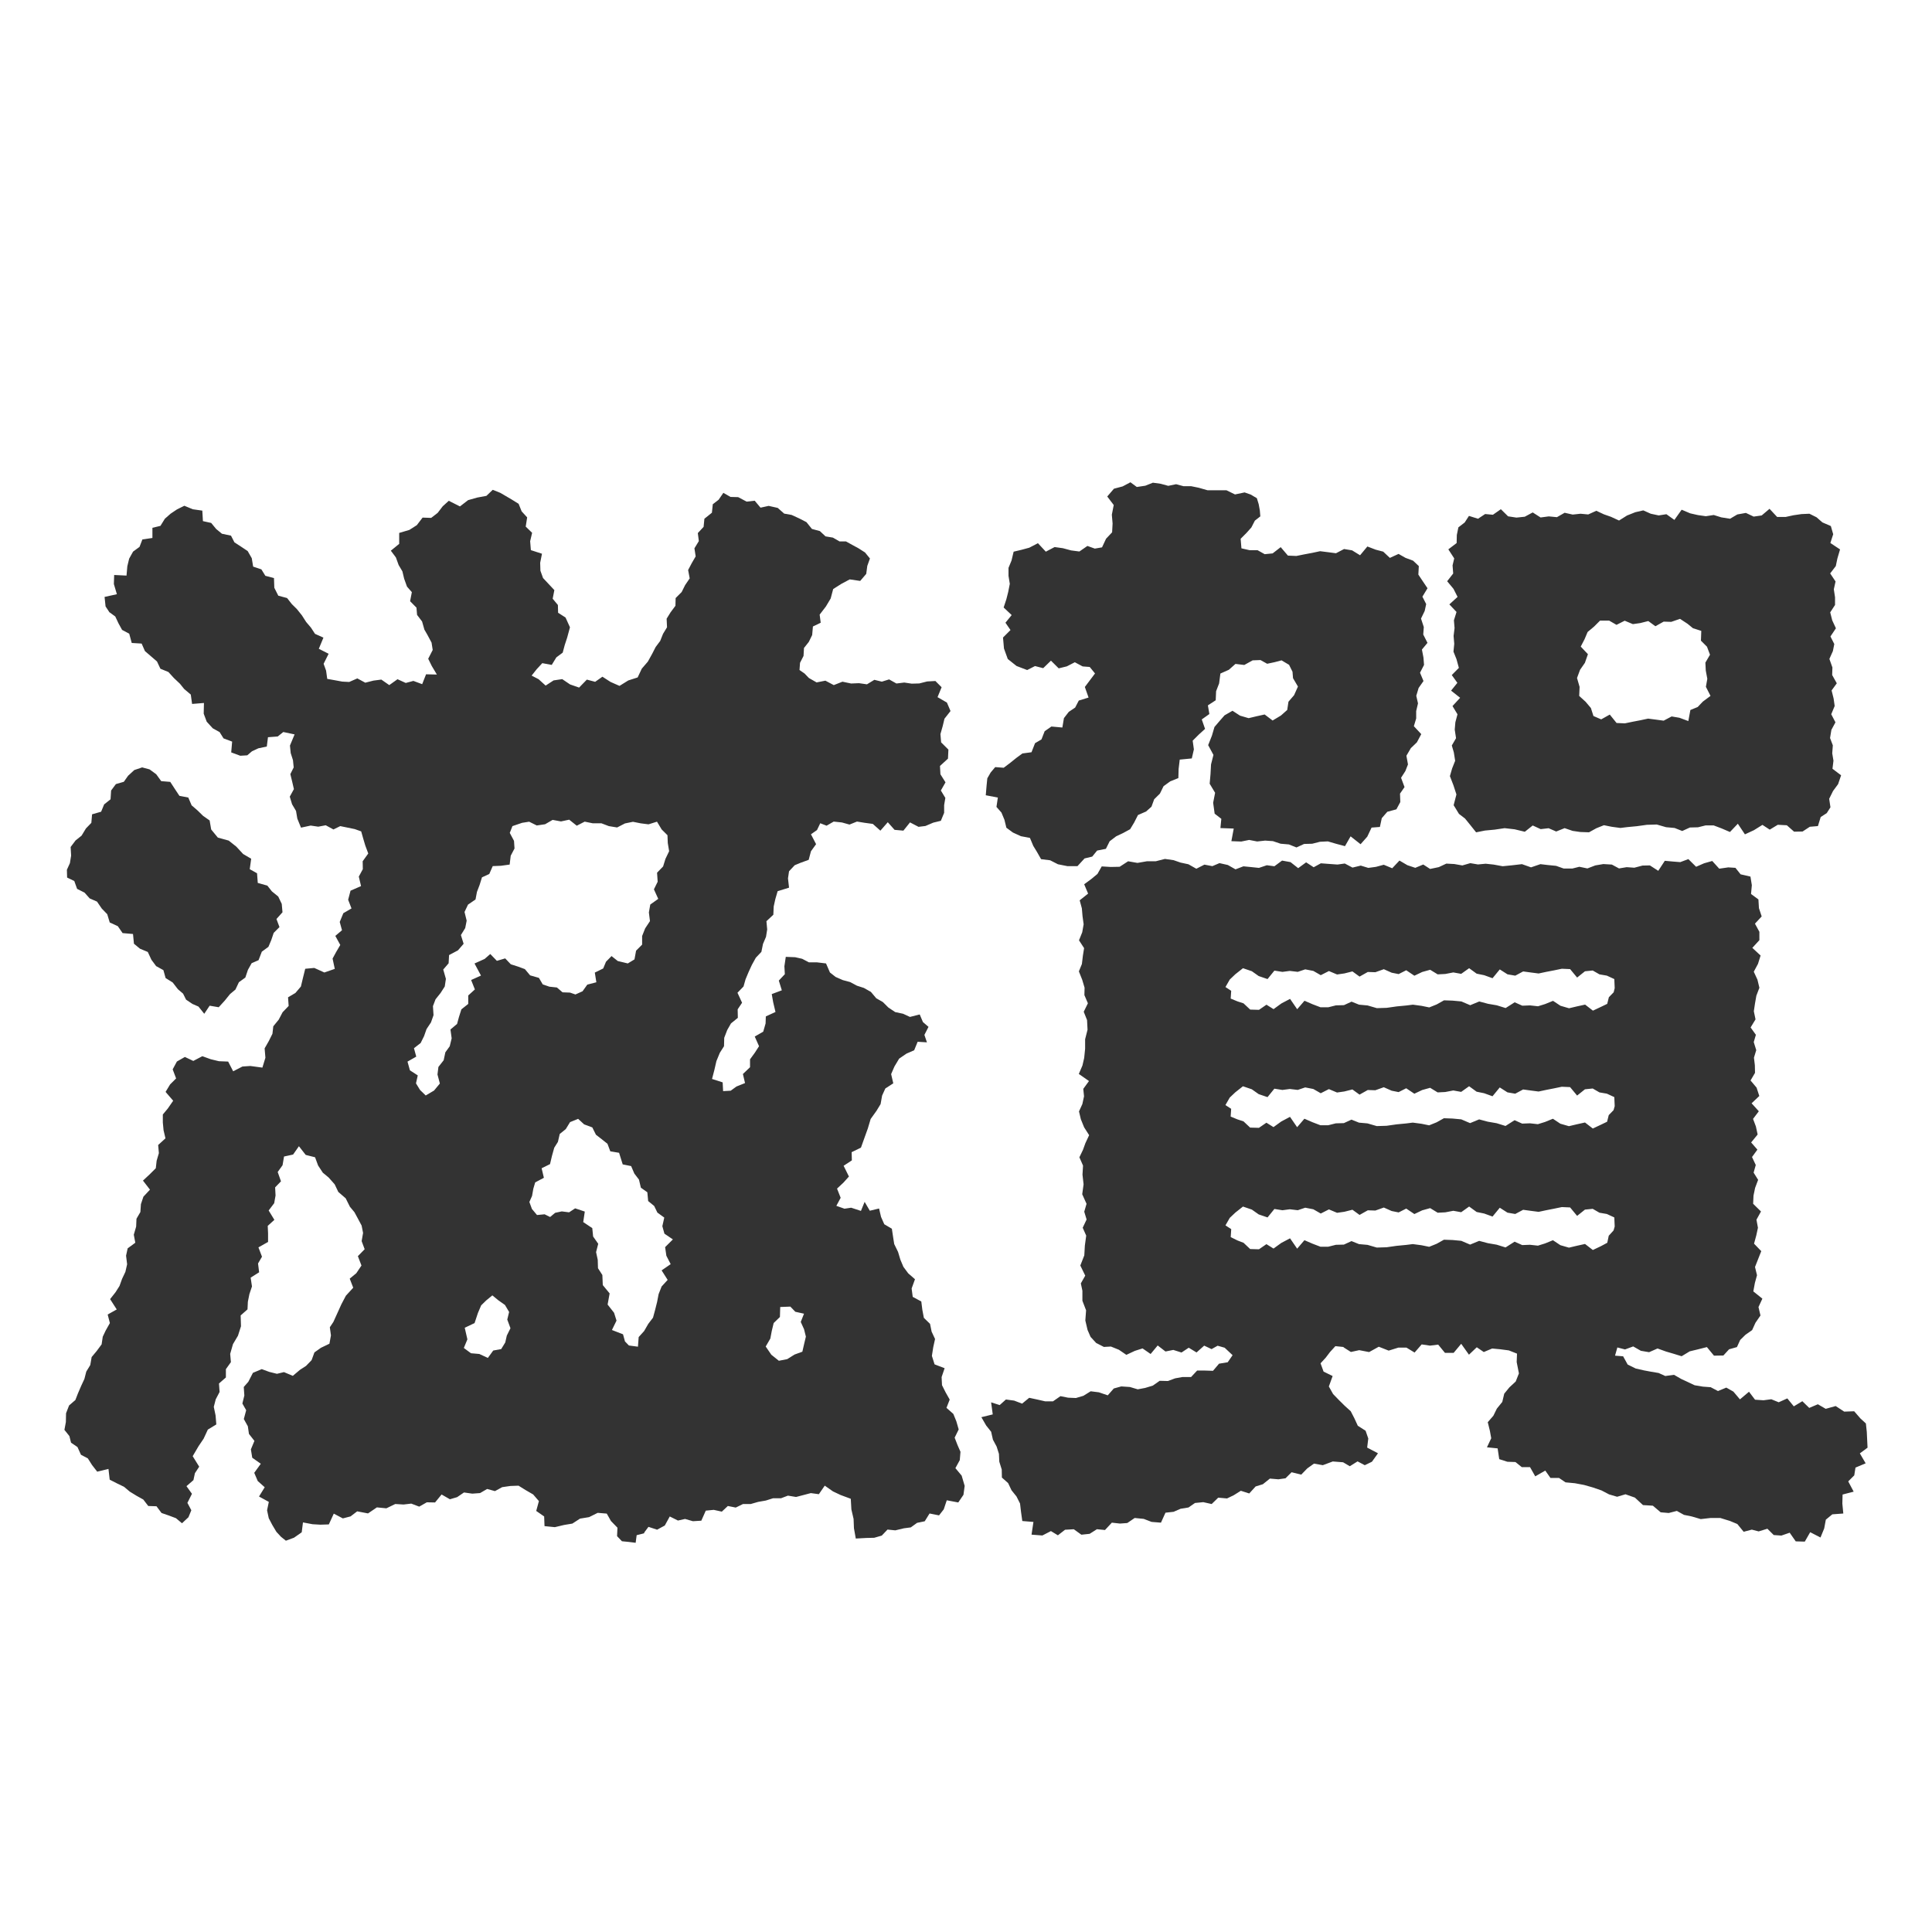 <svg xmlns="http://www.w3.org/2000/svg" xmlns:xlink="http://www.w3.org/1999/xlink" width="64" height="64" viewBox="0 0 64 64">
  <defs>
    <clipPath id="clip-favicon_64x64">
      <rect width="64" height="64"/>
    </clipPath>
  </defs>
  <g id="favicon_64x64" clip-path="url(#clip-favicon_64x64)">
    <g id="グループ_33912" data-name="グループ 33912" transform="translate(-5.025 -1.399)">
      <path id="パス_184880" data-name="パス 184880" d="M170.659,365.052l-.264.067-.033.252-.232-.029-.222-.022-.162-.169.013-.28-.215-.221-.139-.246-.3-.025-.286.142-.3.049-.254.165-.272.045-.308.073-.342-.034-.012-.321-.263-.182.089-.326-.19-.22-.255-.148-.23-.143-.272.01-.27.039-.239.131-.259-.071-.234.136-.258.019-.275-.039-.227.155-.239.07-.276-.158-.216.264-.273-.005-.252.143-.263-.1-.256.03-.274-.017-.295.143-.314-.031-.294.2-.359-.069-.22.168-.255.066-.3-.158-.164.357-.281.009-.258-.015-.318-.06-.041.327-.255.179-.27.1-.162-.13-.152-.164-.136-.228-.117-.223-.056-.263.058-.278-.325-.178.189-.307-.231-.206-.116-.272.217-.3-.283-.2-.045-.276.117-.282-.181-.23-.037-.254-.133-.239.078-.293-.126-.222.065-.265-.019-.282.152-.174.151-.295.293-.123.247.091.256.064.233-.056.293.124.237-.2.2-.129.185-.191.094-.257.216-.153.281-.135.05-.276-.037-.269.118-.177.133-.293.132-.292.149-.283.243-.265-.116-.3.218-.18.171-.255-.119-.31.225-.23-.1-.268.047-.272-.048-.244-.118-.221-.12-.222-.15-.18-.14-.28-.244-.21-.12-.252-.2-.226-.193-.16-.157-.239-.1-.272-.31-.078-.225-.288-.193.276-.3.065-.049.289-.161.224.109.309-.194.2.014.269-.045.255-.183.242.189.31-.22.2.011.245,0,.287-.319.18.118.309-.131.224.036.292-.281.178.044.291-.085.254-.051.252-.012.254-.227.2.011.359-.1.313-.166.28-.092.322.024.274-.166.232,0,.275-.229.2.02.281-.127.242-.065.251.059.282.025.3-.281.171-.139.3-.17.252-.193.329.216.348-.142.215-.049.23-.231.2.182.253-.151.3.13.245-.095.231-.214.2-.2-.168-.234-.088-.244-.084-.167-.223-.273-.009-.164-.214-.223-.124-.225-.138-.19-.16-.232-.112-.243-.124-.041-.356-.373.091-.171-.22-.14-.221-.227-.119-.116-.256-.213-.145-.054-.218-.165-.206.048-.259.006-.291.1-.258.209-.181.085-.219.108-.251.106-.228.062-.243.132-.216.046-.266.167-.2.163-.22.038-.255.095-.2.141-.251-.073-.283.3-.168-.22-.342.18-.228.132-.208.084-.233.111-.235.057-.251-.035-.284.053-.243.253-.186-.05-.266.078-.268.011-.261.129-.221.018-.262.083-.248.217-.232-.232-.3.225-.21.2-.2.028-.248.074-.252-.024-.269.242-.221-.063-.269-.024-.255,0-.266.166-.2.177-.256-.252-.292.149-.247.2-.2-.114-.3.14-.26.265-.151.278.132.3-.157.277.1.273.066.305.012.166.322.307-.158.261-.018.4.054.1-.327-.026-.31.138-.242.121-.242.028-.248.18-.22.129-.246.2-.208-.02-.286.244-.144.182-.214.064-.269.079-.318.3-.028.334.151.345-.12-.073-.341.119-.219.136-.232-.164-.3.221-.188-.075-.274.12-.291.27-.157-.111-.288.079-.3.348-.152-.074-.315.133-.246-.005-.262.185-.257-.1-.269-.067-.226-.067-.237-.212-.076-.243-.05-.239-.049-.225.111-.256-.139-.247.047-.252-.037-.32.069-.122-.3-.043-.254-.131-.221-.076-.252.137-.25-.056-.242-.062-.255.111-.221-.024-.24-.075-.236-.025-.248.154-.37-.375-.079-.184.148-.323.024-.039.31-.278.057-.214.1-.155.133-.232.014-.3-.111.031-.357-.285-.107-.13-.208-.227-.126-.2-.218-.1-.267.008-.354-.393.032-.043-.311-.218-.183-.141-.175-.2-.189-.182-.2-.265-.108-.113-.24-.2-.173-.2-.172-.109-.249-.328-.02-.083-.306-.237-.127-.12-.219-.106-.226-.195-.141-.126-.192-.033-.314.408-.09-.1-.337.01-.3.409.02.027-.31.061-.252.129-.232.214-.157.095-.247.332-.048v-.337l.266-.064.146-.236.191-.168.212-.142.243-.12.279.116.316.045.02.348.274.06.164.2.192.158.3.063.113.221.212.138.227.151.136.237.046.279.273.091.131.213.286.076.011.321.132.262.291.078.157.2.167.165.167.208.14.219.159.187.135.207.279.126-.153.369.325.165-.166.332.082.226.038.274.254.045.244.045.23.012.269-.118.263.142.271-.069.261-.034.263.183.273-.195.273.124.253-.068.291.108.129-.327.358.008-.169-.283-.118-.24.149-.291-.038-.243-.137-.257-.1-.173-.077-.27-.166-.219-.02-.24-.211-.213.058-.3-.161-.184-.094-.262-.058-.243-.124-.209-.092-.253-.167-.223.277-.226,0-.362.337-.1.246-.157.192-.251.284.01.215-.166.169-.22.2-.181.369.187.27-.208.3-.085.307-.057.209-.2.251.1.183.107.193.113.231.143.1.25.183.2-.048.305.212.206-.065.279.024.295.368.119-.06.3.008.263.087.242.187.2.188.2-.056.285.173.208.007.258.246.157.147.324-.094.346-.079.24-.068.254-.21.156-.153.25-.313-.058-.185.2-.168.212.231.12.233.211.264-.172.286-.042.258.175.3.105.257-.264.275.073.241-.169.271.174.295.13.29-.18.311-.1.137-.291.2-.232.146-.263.114-.223.15-.2.094-.236.132-.216-.013-.285.131-.212.161-.216.006-.255.2-.2.114-.229.152-.224-.052-.276.121-.23.129-.222-.041-.267.146-.24-.034-.265.192-.207.026-.268.249-.2.029-.28.193-.149.157-.229.238.136.252.006.281.149.268-.03.192.23.27-.059.3.067.214.189.247.044.248.114.242.124.182.226.264.071.186.175.245.041.22.127.214,0,.228.126.184.1.218.139.163.2-.088.245-.035.265-.2.233-.347-.051-.275.147-.273.173-.083.313-.159.266-.206.268.035.269-.258.124-.025.284-.112.228-.159.2-.015.264-.116.227-.017.239.167.116.144.149.255.146.291-.058.278.147.287-.113.288.06.26-.011.264.038.245-.149.248.061.241-.075.242.136.259-.032.249.037.249-.007.261-.066.273-.015.206.207-.135.328.311.18.119.28-.2.254-.06.249-.074.261.023.274.241.239-.014.3-.265.242.015.276.168.267-.154.27.149.246-.04.237,0,.257-.109.264-.251.061-.26.111-.229.028-.282-.147-.219.273-.292-.026-.225-.253-.245.28-.251-.224-.268-.036-.256-.042-.249.1-.251-.07-.272-.029-.235.136-.21-.081-.108.226-.2.14.17.327-.17.235-.075.284-.274.1-.19.079-.187.2-.035.236.035.307-.378.117-.077.265-.053.24-.012.275-.229.214.025.273-.039.245-.1.235-.053.263-.185.195-.13.236-.11.239-.1.24-.067.237-.2.207.152.331-.146.219.006.281-.227.185-.124.217-.1.259-.007.279-.139.219-.113.274-.067.292-.078.3.352.113.015.29.251-.014.191-.139.284-.114-.07-.3.236-.225v-.262l.156-.214.142-.22-.142-.32.281-.162.078-.271.008-.234.32-.147-.076-.321-.048-.271.334-.126-.1-.322.2-.212-.015-.262.046-.312.31.012.232.052.225.118.266,0,.3.036.13.3.187.147.239.105.243.065.226.121.228.073.234.132.177.211.219.125.184.183.223.149.263.056.227.105.324-.082.106.252.185.159-.136.266.084.247-.308-.019-.115.282-.256.111-.242.166-.155.259-.11.253.071.306-.263.17-.107.235-.05.282-.136.224-.193.269-.094.315-.113.314-.115.321-.308.15.007.272-.273.179.176.356-.18.2-.214.2.12.305-.143.266.27.095.221-.033.324.106.122-.3.172.294.306-.074.066.28.107.242.251.148.045.3.033.208.127.26.077.257.1.237.161.217.223.194-.111.307.036.277.284.153.035.277.05.265.205.2.052.257.114.244-.06.272-.045.287.089.281.333.128-.1.293.013.268.121.241.134.237-.107.274.227.2.1.245.078.27-.134.272.093.24.1.229-.023.275-.145.266.207.248.1.34-.04.295-.172.254-.381-.072-.1.3-.156.2-.314-.063-.16.258-.253.052-.209.151-.229.03-.284.068-.258-.026-.191.2-.25.072-.259.006-.351.019-.061-.342-.012-.308-.073-.315-.02-.352-.337-.125-.252-.119-.273-.191-.195.283-.267-.036-.247.065-.241.063-.27-.044-.227.086h-.263l-.241.076-.255.045-.248.071-.255,0-.239.117-.262-.052-.2.187-.267-.059-.264.026-.148.333-.279.017-.259-.075-.236.053-.271-.135-.165.3-.255.138-.286-.094-.149.2m-11.974-20.559-.2.223.1.268-.191.191-.08.237-.095.226-.219.161-.108.281-.229.1-.123.22-.086.256-.213.154-.115.244-.179.149-.175.217-.2.219-.3-.051-.179.268-.191-.239-.2-.087-.211-.142-.1-.2-.172-.147-.171-.222-.235-.147-.073-.262-.241-.133-.157-.212-.119-.257-.259-.108-.2-.165-.031-.322-.345-.03-.158-.229-.268-.123-.082-.273-.182-.188-.157-.23-.243-.106-.171-.192-.246-.124-.093-.26-.238-.115-.007-.258.1-.22.04-.25-.016-.284.163-.217.2-.16.144-.238.179-.185.024-.283.3-.086.1-.243.212-.168.019-.292.158-.212.263-.076.141-.2.205-.189.261-.088.246.066.22.161.165.228.3.025.151.232.152.23.294.056.111.259.2.173.18.176.216.151.052.3.22.268.361.1.251.2.226.244.267.157-.048.346.242.135.024.32.317.089.151.191.21.171.116.243Zm6.883,1.383.219.226.275-.081.186.195.237.076.229.084.174.207.291.083.127.216.22.076.25.027.186.16.247.009.18.062.236-.106.157-.22.3-.078-.051-.321.278-.136.092-.223.184-.188.206.164.333.08.221-.134.053-.289.2-.2,0-.285.1-.252.16-.242-.036-.287.046-.262.264-.188-.143-.316.124-.251-.02-.3.2-.206.078-.252.122-.254-.045-.271-.01-.258-.193-.192-.154-.257-.281.088-.259-.033-.256-.051-.265.054-.26.134-.275-.045-.247-.094-.289,0-.264-.054-.262.135-.251-.2-.271.058-.278-.051-.249.144-.276.041-.252-.125-.233.037-.321.109-.088.225.14.263.017.253-.126.24-.035.293-.29.04-.271.011-.114.261-.242.111-.078.251-.088.23-.048.253-.249.17-.115.243.071.288-.048.245-.143.232.09.289-.188.218-.294.156-.015.272-.178.207.088.309-.038.253-.139.216-.166.208-.086.226.019.3-.084.239-.147.221-.082.233-.114.23-.221.171.076.279-.29.165.08.289.26.168-.059.263.133.218.189.184.276-.163.193-.233-.079-.3.031-.249.174-.222.056-.263.145-.2.064-.264-.04-.292.219-.184.063-.231.08-.252.227-.18v-.28l.22-.2-.124-.312.326-.147-.214-.4.335-.151Zm-.363,13.249.283.131.178-.245.264-.048.134-.219.052-.229.121-.243-.106-.287.061-.251-.137-.232-.218-.154-.2-.164-.206.169-.165.162-.108.254-.11.332-.326.156.088.384-.118.285.236.175Zm4.75-6.28-.12-.384-.291-.049-.094-.25-.194-.154-.188-.146-.12-.242-.27-.1-.2-.184-.267.108-.142.232-.2.161-.06.262-.122.194-.074.265-.066.278-.278.137.075.316-.288.152-.062.211-.042.238-.089.2.085.232.168.2.252-.024.182.09.167-.139.22-.047.242.031.2-.132.32.107-.052.348.3.2.028.278.169.241-.071.276.055.256.008.277.145.225.014.334.227.276-.067.369.214.273.081.259-.152.311.367.142.065.236.13.135.3.04.024-.319.181-.2.136-.236.158-.207.068-.251.068-.271.049-.256.1-.255.2-.218-.2-.315.3-.207-.143-.278-.041-.285.257-.256-.28-.19-.069-.248.064-.285-.228-.165-.106-.219-.2-.164-.027-.29-.214-.152-.064-.269-.153-.2-.106-.247Zm5.553,4.711-.335.013-.01.331-.207.2-.063.262-.048.253-.153.263.186.272.25.2.277-.054.242-.152.259-.094.062-.27.055-.23-.061-.245-.109-.241.108-.273-.288-.064Z" transform="translate(-144.28 -312.865)" fill="#333"/>
      <path id="パス_184881" data-name="パス 184881" d="M460.623,356.851l-.272-.028-.177.194-.143.188-.171.186.1.275.3.147-.125.346.14.25.194.2.191.189.2.181.122.237.112.244.258.165.089.258-.037.3.358.189-.2.28-.237.115-.239-.127-.257.161-.222-.131-.342-.027-.33.123-.293-.052-.222.159-.2.206L458.9,361l-.2.2-.236.034-.282-.024-.233.187-.24.074-.211.232-.279-.089-.233.146-.224.108-.292-.026-.217.211-.278-.062-.274.027-.215.149-.263.043-.23.1-.27.03-.15.33-.311-.025-.259-.1-.3-.03-.245.167-.242.018-.27-.03-.227.244-.267-.027-.241.153-.274.029-.251-.181-.29.017-.237.184-.231-.14-.283.146-.359-.028.063-.421-.369-.03-.042-.3-.033-.28-.117-.233-.165-.206-.113-.238-.206-.183-.005-.266-.081-.26-.012-.259-.076-.241-.123-.229-.059-.262-.164-.206-.16-.277.377-.092-.054-.4.284.091.206-.185.273.037.263.1.236-.193.269.058.26.059.259,0,.246-.171.254.05.259.011.248-.073.241-.15.271.034.295.1.2-.227.247-.068.287.019.259.077.246-.046.254-.077.227-.159.273.007.239-.089.246-.044.283,0,.2-.214.245,0,.28.009.2-.236.288-.048.161-.234-.263-.247-.233-.066-.2.112-.245-.115-.253.226-.259-.157-.239.159-.272-.086-.259.052-.258-.2-.234.283-.267-.185-.255.081-.282.132-.248-.169-.263-.106-.233.013-.257-.132-.184-.2-.1-.229-.074-.315.025-.337-.122-.317,0-.331-.052-.244.146-.257-.163-.335.132-.337.018-.321.045-.332-.116-.262.129-.273-.078-.258.076-.261-.143-.317.045-.328-.036-.321.018-.3-.121-.275.118-.245.081-.223.124-.265-.166-.26-.109-.269-.061-.258.111-.242.056-.258L452,348.3l.189-.259-.337-.235.12-.279.058-.251.031-.307,0-.312.08-.316-.016-.32-.11-.275.138-.281-.116-.271.006-.245-.079-.265-.11-.276.1-.243.033-.275.04-.252-.169-.259.107-.265.047-.266-.037-.271-.022-.257-.072-.266.279-.222-.13-.309.234-.173.205-.169.142-.25.294.018.3-.006.28-.182.31.054.311-.054.293,0,.306-.078.286.041.231.08.261.056.262.148.268-.136.263.05.236-.1.276.062.255.144.262-.1.255.025.259.027.261-.088.251.034.254-.188.28.051.254.2.263-.193.25.163.238-.131.275.021.276.02.242-.034.255.135.274-.066.249.076.253-.034.26-.07.28.116.24-.255.263.154.261.087.264-.11.227.147.287-.06.251-.117.264.014.266.047.263-.076.254.043.255-.024.264.028.3.055.32-.032.319-.037.3.106.311-.106.244.029.275.027.252.089h.288l.231-.058.267.055.261-.1.268-.045.281.017.237.128.253-.042.254.018.271-.071.245-.005.277.179.217-.332.271.025.241.019.268-.1.257.254.263-.115.271-.077.232.255.3-.043.236.015.172.215.326.075.046.287-.027.289.245.181.017.288.091.275-.223.239.147.271,0,.276-.234.255.274.254-.087.278-.139.258.122.264.064.268-.1.262-.046.261-.038.255.056.269-.163.268.175.243-.071.242.083.266-.076.25.03.252.005.251-.148.252.2.237.09.277-.255.242.239.264-.191.253.094.25.058.267-.215.263.207.238-.178.245.124.264-.071.253.149.239-.1.267-.053.255-.012.271.26.255-.15.272.049.267-.053.247-.076.28.239.248-.107.271-.1.254.066.273-.07.254-.052.281.3.241-.129.278.066.279-.167.243-.109.241-.221.155-.175.172-.108.236-.26.073-.189.206-.311.005-.235-.284-.3.076-.269.065-.268.162-.262-.081L471.3,357l-.277-.1-.279.123-.273-.046-.254-.145-.271.1-.254-.066-.077.272.268.021.151.274.267.131.273.062.235.044.25.042.22.1.289-.04.24.138.215.1.228.108.275.046.258.019.241.127.276-.114.235.133.217.257.3-.253.2.264.279.019.259-.034.246.1.285-.128.215.263.283-.17.228.222.286-.121.26.151.33-.092.283.185.33-.012.207.238.181.166.03.282.012.254.013.266-.255.189.192.329-.337.142-.04.257-.2.2.18.34-.367.095-.008.3.032.329-.364.027-.215.177-.054.291-.123.3-.341-.176-.179.312-.3-.008-.2-.287-.276.095-.253-.018-.21-.209-.289.089-.227-.059-.27.071-.21-.257-.241-.1-.322-.1-.323,0-.325.037-.3-.088-.256-.052-.236-.131-.269.069-.267-.023-.259-.219-.327-.02-.268-.248-.312-.11-.276.082-.266-.078-.251-.131-.29-.1-.293-.083-.3-.056-.309-.029-.217-.146-.283,0-.172-.244-.332.191-.173-.306-.274,0-.208-.168-.266-.009-.272-.087-.053-.356-.354-.036.142-.3-.044-.243-.071-.289.186-.214.115-.235.18-.222.065-.274.17-.208.21-.195.106-.269-.074-.375.011-.279-.27-.107-.28-.037-.273-.026-.278.117-.232-.158-.259.246-.257-.361-.25.3-.288,0-.224-.273-.272.034-.275-.041-.235.27-.27-.164-.266,0-.322.1-.328-.129-.32.177-.328-.063-.276.06-.244-.155m-3.408-26.783.026.316.271.062.263,0,.237.132.263-.026.267-.207.239.28.28.012.267-.054.261-.049.258-.055.261.033.265.035.268-.14.266.044.264.163.242-.291.277.106.248.065.22.207.288-.132.229.13.252.094.19.179-.015.283.143.214.16.238-.169.278.125.246-.049.227-.122.253.092.281-.018.247.14.276-.184.222.051.266.019.243-.133.259.115.275-.161.229-.078.26.057.251-.06.255,0,.245-.077.256.245.263-.145.272-.2.192-.147.252.052.287-.086.22-.143.223.115.308-.15.217.01.279-.13.241-.3.081-.184.212-.062.291-.276.021-.142.3-.222.251-.331-.261-.186.325-.292-.078-.274-.08-.263.013-.257.065-.268.007-.253.116-.251-.1-.275-.024-.253-.085-.259-.018-.264.029-.266-.051-.26.053-.328-.012.078-.418-.441-.016.03-.306-.221-.171-.05-.361.065-.331-.18-.3.028-.322.017-.318.08-.314-.175-.325.123-.309.086-.292.171-.2.163-.186.263-.151.25.162.284.083.261-.062.27-.06.264.2.275-.165.209-.185.041-.273.186-.216.128-.286-.163-.278-.017-.213-.114-.229-.249-.148-.232.061-.245.052-.221-.123-.26.01-.276.153-.293-.035-.218.194-.281.125-.042.326-.1.259-.013.3-.259.169.049.287-.252.179.109.313-.21.191-.2.2.04.288-.069.3-.4.039-.037.312-.008.3-.269.107-.222.162-.12.245-.19.187-.09.247-.178.159-.269.117-.127.249-.133.221-.238.129-.225.106-.215.164-.125.251-.29.057-.163.2-.254.061-.234.255-.335,0-.312-.062-.259-.132-.3-.037-.137-.241-.122-.2-.11-.263-.3-.057-.264-.121-.217-.16-.063-.261-.1-.241-.165-.187.046-.31-.4-.076.026-.311.025-.25.111-.193.151-.179.281.022.221-.167.2-.161.2-.146.3-.04.117-.3.213-.125.106-.272.223-.155.363.033.052-.311.16-.207.212-.143.12-.232.324-.1-.123-.35.157-.209.18-.239-.176-.215-.234-.018-.259-.138-.265.136-.269.066-.257-.255-.257.249-.271-.07-.26.132-.351-.134-.291-.231-.126-.348-.032-.364.248-.248-.167-.243.206-.253-.266-.251.09-.273.061-.241.053-.27-.043-.264,0-.265.1-.242.07-.294.265-.063.254-.069.286-.149.261.281.291-.153.275.038.271.073.275.036.266-.184.245.088.239-.041.134-.287.2-.211.016-.292-.025-.292.063-.32-.215-.283.222-.258.288-.076.258-.137.211.156.282-.042.251-.1.255.035.254.069.26-.054.242.065h.252l.255.052.29.083h.314l.314,0,.284.139.318-.067.2.07.206.121.061.2.038.208.016.194-.181.142-.116.226-.158.177Zm12.391,14.885-.013-.3-.247-.114-.245-.042-.223-.128-.257.026-.26.208-.232-.28-.274-.012-.261.054-.255.049-.253.054-.256-.033-.257-.035-.261.14-.257-.044-.256-.163-.24.292-.276-.1-.25-.051-.249-.181-.263.187-.261-.047-.265.051-.253.013-.249-.152-.263.073-.26.124-.27-.181-.251.127-.231-.046-.26-.116-.281.1-.25-.008-.273.153-.236-.172-.265.067-.244.035-.27-.114-.27.137-.246-.141-.269-.052-.247.083-.263-.031-.245.032-.266-.042-.227.28-.293-.1-.227-.16-.294-.1-.253.2-.184.175-.143.249.19.125-.017.257.225.093.2.065.221.207.292.008.247-.17.235.147.259-.188.288-.152.236.343.242-.281.268.116.262.1.259,0,.252-.063.266-.007.252-.116.249.1.282.026.307.089.326-.01.329-.047.315-.03.224-.028.287.039.255.052.248-.1.241-.135.285.01.29.027.292.125.3-.124.29.077.291.05.293.091.3-.191.252.113.258-.01.262.029.238-.074.26-.106.246.163.284.083.262-.062.271-.059.259.2.265-.125.208-.1.055-.22.159-.164Zm0,3.91-.013-.3-.247-.114-.245-.042-.223-.129-.257.026-.26.208-.233-.28-.274-.012-.261.054-.255.05-.253.054-.256-.033-.257-.035-.261.14-.257-.044-.256-.163-.24.292-.276-.1-.25-.051-.249-.181-.263.187-.261-.047-.265.051-.253.013-.249-.152-.263.073-.26.123-.27-.181-.251.127-.231-.046-.26-.115-.281.1-.25-.008-.273.153-.236-.172-.265.067-.244.035-.27-.113-.27.137-.246-.141-.269-.052-.247.083-.263-.031-.245.032-.266-.042-.227.28-.293-.1-.227-.16-.294-.1-.253.2-.184.174-.143.249.19.124-.017.257.225.093.2.065.22.207.292.008.247-.17.235.146.259-.187.288-.153.236.343.241-.281.268.116.262.1.259,0,.252-.063.266-.007.252-.116.249.1.282.025.307.089.326-.01.329-.047.314-.03.224-.028.287.038.255.052.248-.1.241-.135.285.01.29.027.292.125.3-.124.29.077.291.05.293.091.3-.191.252.113.258-.01.262.029.238-.074.26-.106.246.164.284.082.262-.062.271-.06.259.2.265-.125.208-.1.055-.22.159-.164Zm0,3.986-.013-.3-.247-.114-.245-.042-.223-.129-.257.026-.26.208-.232-.28-.274-.012-.261.054-.255.05-.253.054-.256-.033-.257-.035-.261.139-.257-.044-.256-.163-.24.292-.276-.1-.25-.051-.249-.181-.263.188-.261-.047-.265.051-.253.013-.249-.152-.263.073-.26.123-.27-.181-.251.127-.231-.046-.26-.116-.281.1-.25-.008-.273.153-.236-.172-.265.067-.244.035-.27-.113-.27.137-.246-.141-.269-.052-.247.083-.263-.031-.245.032-.266-.042-.227.28-.293-.1-.227-.16-.294-.1-.253.2-.184.174-.143.249.191.125-.017.264.225.111.2.077.219.207.292.008.247-.17.235.146.259-.187.288-.152.236.343.241-.281.268.116.262.1.259,0,.252-.063.266-.007.252-.116.249.1.282.025.307.089.326-.01.329-.047.314-.03.224-.028.287.038.255.052.248-.1.241-.135.285.01.29.027.292.125.3-.124.29.077.291.05.293.091.3-.191.252.113.258-.01.262.029.238-.074.26-.106.246.164.284.082.262-.062.271-.06.259.2.266-.126.212-.114.049-.233.16-.176Zm3.531-23.491.29.046.241-.142.284-.051.257.122.266-.038.26-.22.252.27.28,0,.264-.057.26-.038.266-.012.236.118.193.169.28.121.078.271-.094.291.321.212-.088.3-.053.252-.186.243.178.267-.057.258.04.267,0,.253-.16.245.067.265.122.263-.181.27.127.252-.046.232-.116.261.1.282-.008.251.153.274-.172.237.067.268.035.247-.114.273.14.268-.135.249-.044.271.092.243-.02.263.041.245-.033.267.286.217-.1.293-.167.226-.128.259.042.282-.123.193-.2.129-.092.3-.269.023-.239.157-.282.005-.24-.212-.3-.016-.266.161-.242-.158-.28.175-.3.139-.235-.352-.261.274-.277-.119-.265-.1-.262,0-.255.063-.268.007-.254.116-.252-.1-.283-.026-.309-.089-.328.01-.332.046-.317.03-.227.028-.289-.039-.257-.052-.25.1-.244.135-.289-.01-.254-.037-.265-.091-.279.112-.251-.109-.263.03-.264-.121-.261.208-.337-.081-.332-.038-.331.049-.321.03-.293.059-.19-.239-.178-.219-.2-.153-.176-.288.092-.356-.1-.307-.116-.3.074-.256.1-.252-.044-.278-.067-.229.14-.241-.043-.285.021-.244.07-.263-.165-.273.253-.274-.3-.237.208-.258-.185-.258.235-.238-.079-.289-.1-.249.026-.258-.022-.26.032-.264-.021-.256.086-.276-.237-.251.272-.248-.134-.265-.211-.254.2-.256-.021-.269.055-.231-.195-.3.275-.209.006-.267.052-.253.208-.16.142-.219.3.094.236-.156.258.024.263-.184.239.236.278.042.275-.029.263-.142.261.167.271-.036.27.026.256-.146.266.06.261-.028.254.024.268-.122.252.118.231.081.27.124.264-.166.274-.109.265-.061.248.111.263.056.255-.04.264.189.241-.338.283.12.256.058.262.037.262-.04Zm-4.694,5.616-.013.3.209.19.178.209.085.266.257.111.284-.159.225.279.275.012.261-.054.255-.049.253-.054.257.033.259.035.264-.14.259.044.294.109.068-.366.243-.1.168-.177.256-.191-.153-.3.047-.266-.051-.273-.013-.263.153-.262-.1-.265-.2-.2.011-.324-.275-.088-.181-.148-.248-.163-.291.1-.251-.008-.274.153-.235-.172-.266.067-.245.035-.271-.113-.271.137-.245-.141-.3,0-.2.2-.212.177-.1.237-.128.247.238.252-.1.286-.161.232-.1.271Z" transform="translate(-411.09 -310.831)" fill="#333"/>
    </g>
  </g>
</svg>
